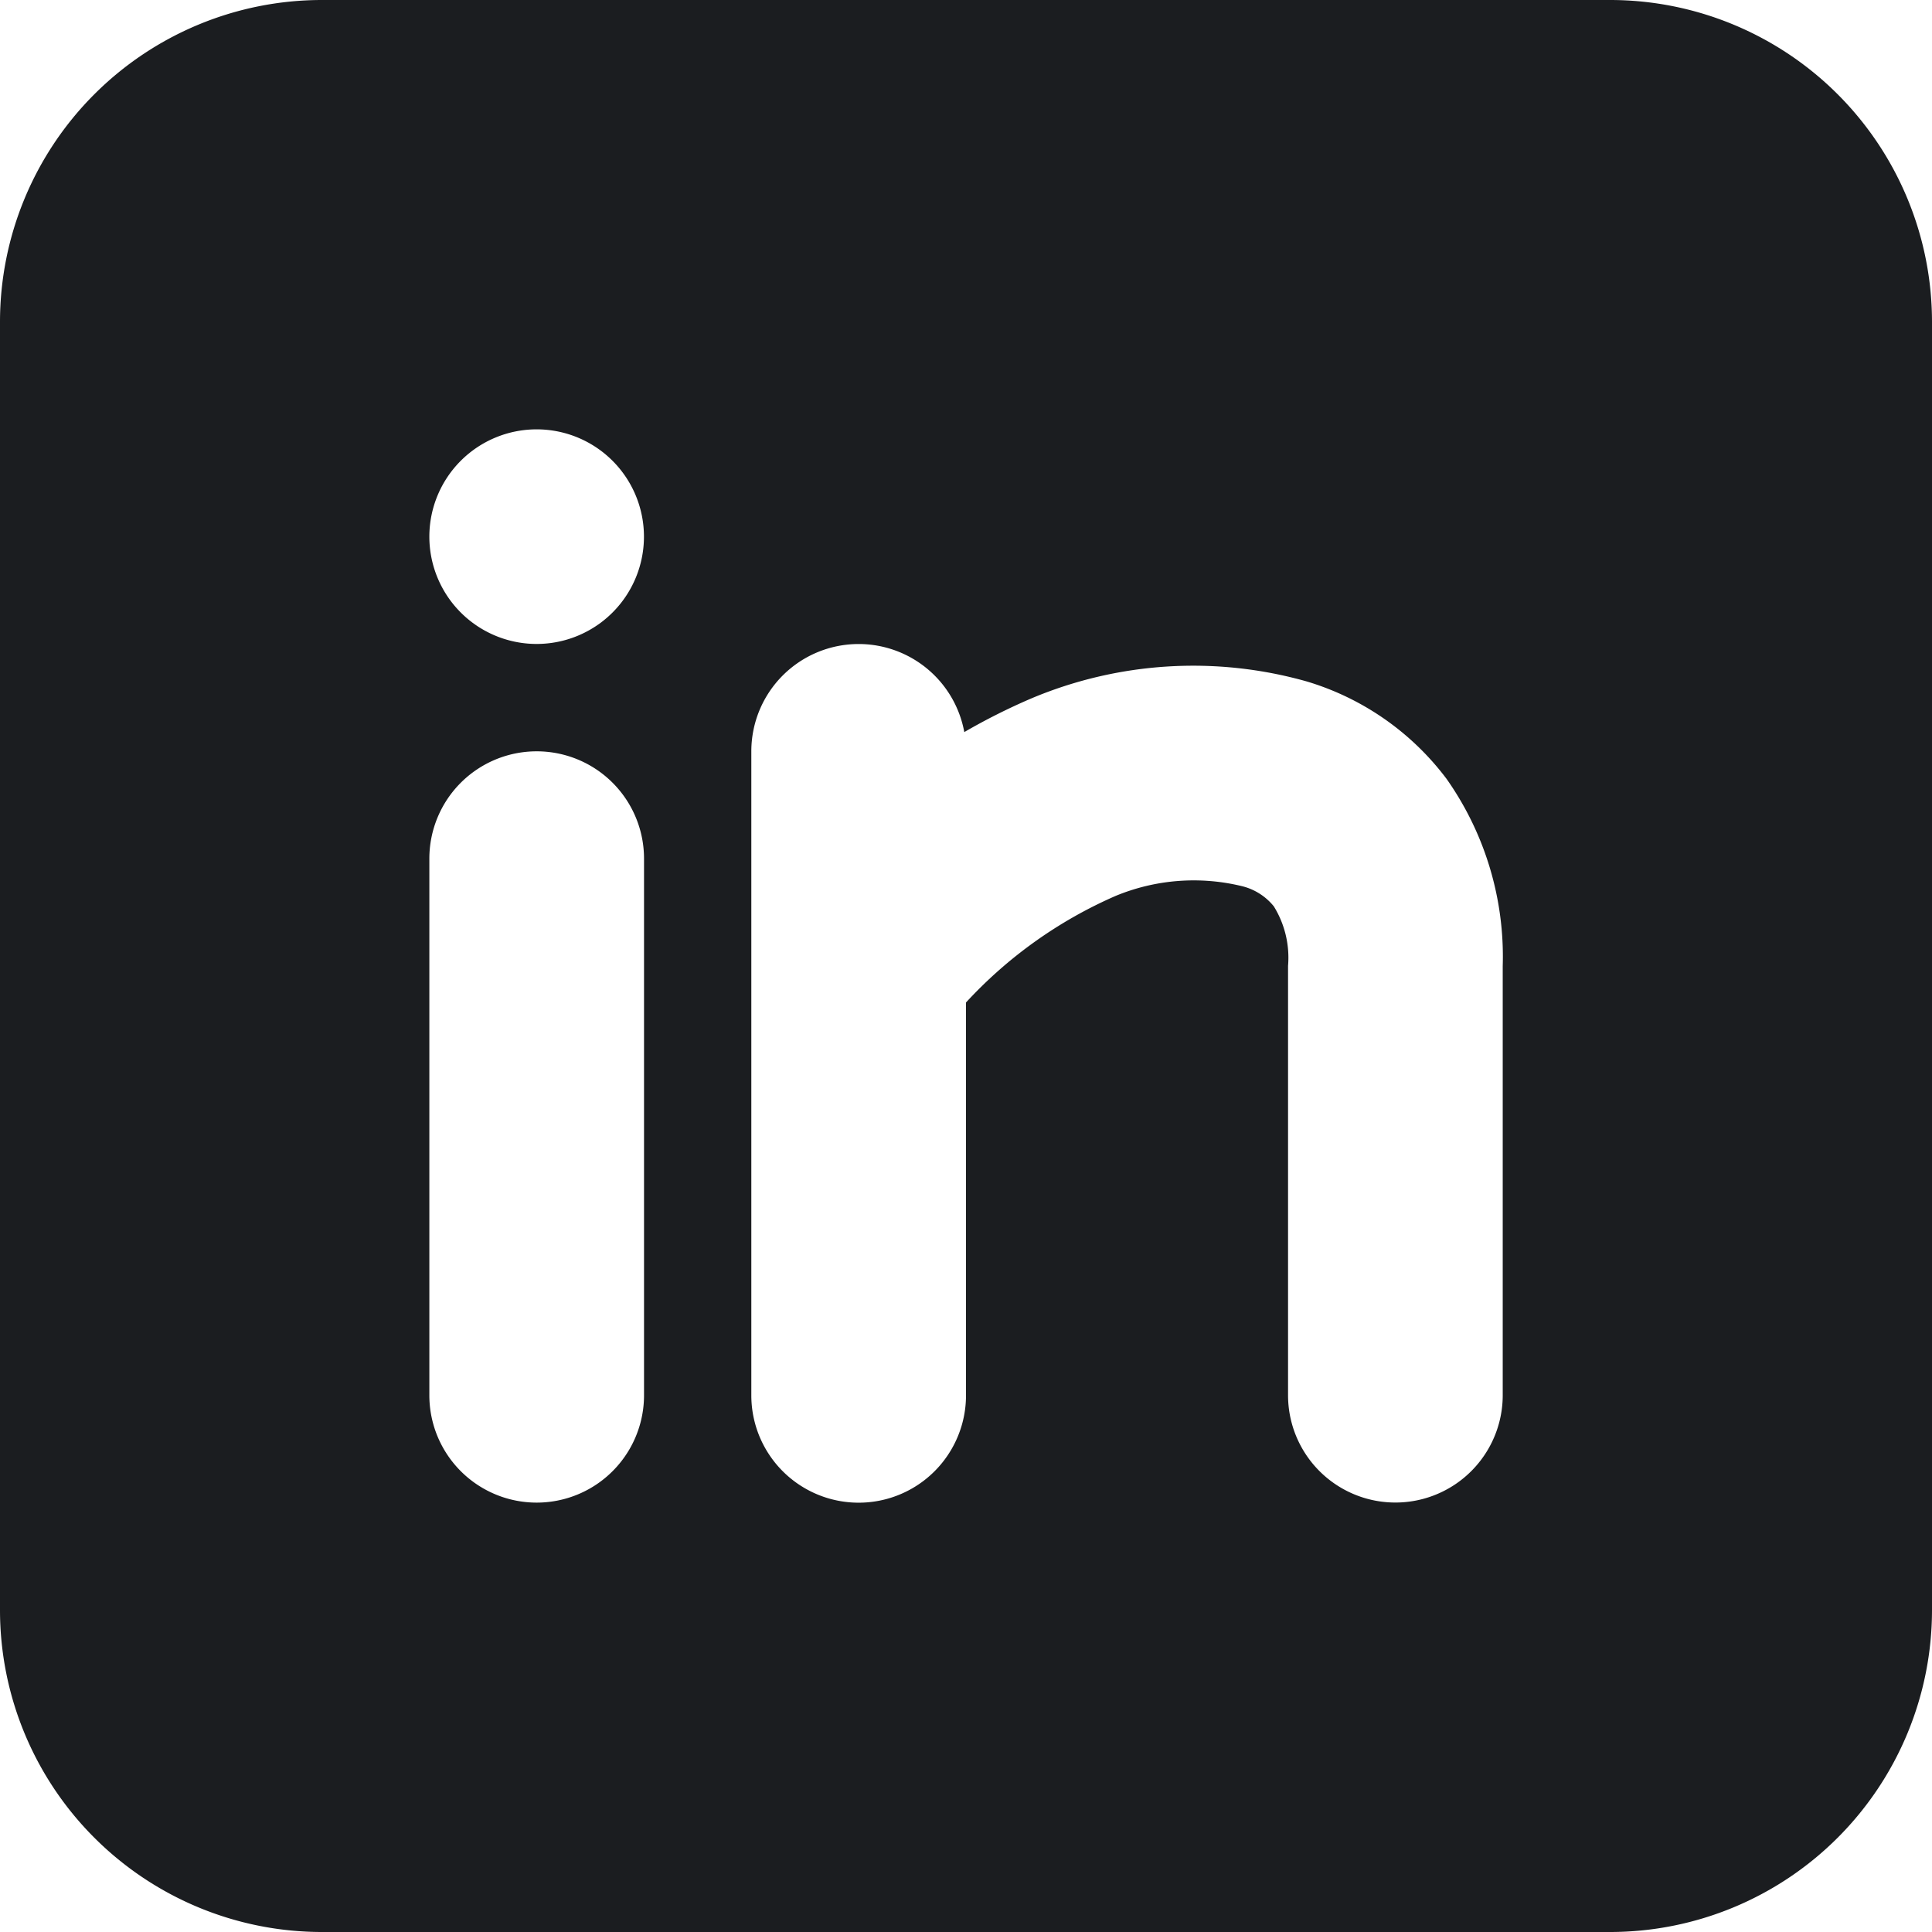 <svg xmlns="http://www.w3.org/2000/svg" width="26" height="26" viewBox="0 0 26 26">
  <path id="形状" d="M24.667,3A4.333,4.333,0,0,1,29,7.333V24.667A4.333,4.333,0,0,1,24.667,29H7.333A4.333,4.333,0,0,1,3,24.667V7.333A4.333,4.333,0,0,1,7.333,3ZM10.222,13.111a1.444,1.444,0,0,0-1.444,1.444v7.222a1.444,1.444,0,0,0,2.889,0V14.556A1.444,1.444,0,0,0,10.222,13.111Zm4.333-1.444a1.444,1.444,0,0,0-1.444,1.444v8.667a1.444,1.444,0,1,0,2.889,0V16.491a6,6,0,0,1,2.013-1.434,2.749,2.749,0,0,1,1.707-.13.791.791,0,0,1,.423.271,1.313,1.313,0,0,1,.191.8v5.778a1.444,1.444,0,0,0,2.889,0V16a4.153,4.153,0,0,0-.757-2.52,3.669,3.669,0,0,0-1.879-1.309,5.614,5.614,0,0,0-3.71.229,8.406,8.406,0,0,0-.9.452A1.445,1.445,0,0,0,14.556,11.667ZM10.222,8.778a1.444,1.444,0,1,0,1.444,1.444A1.444,1.444,0,0,0,10.222,8.778Z" transform="translate(-3 -3)" fill="#1b1d20" fill-rule="evenodd"/>
</svg>
